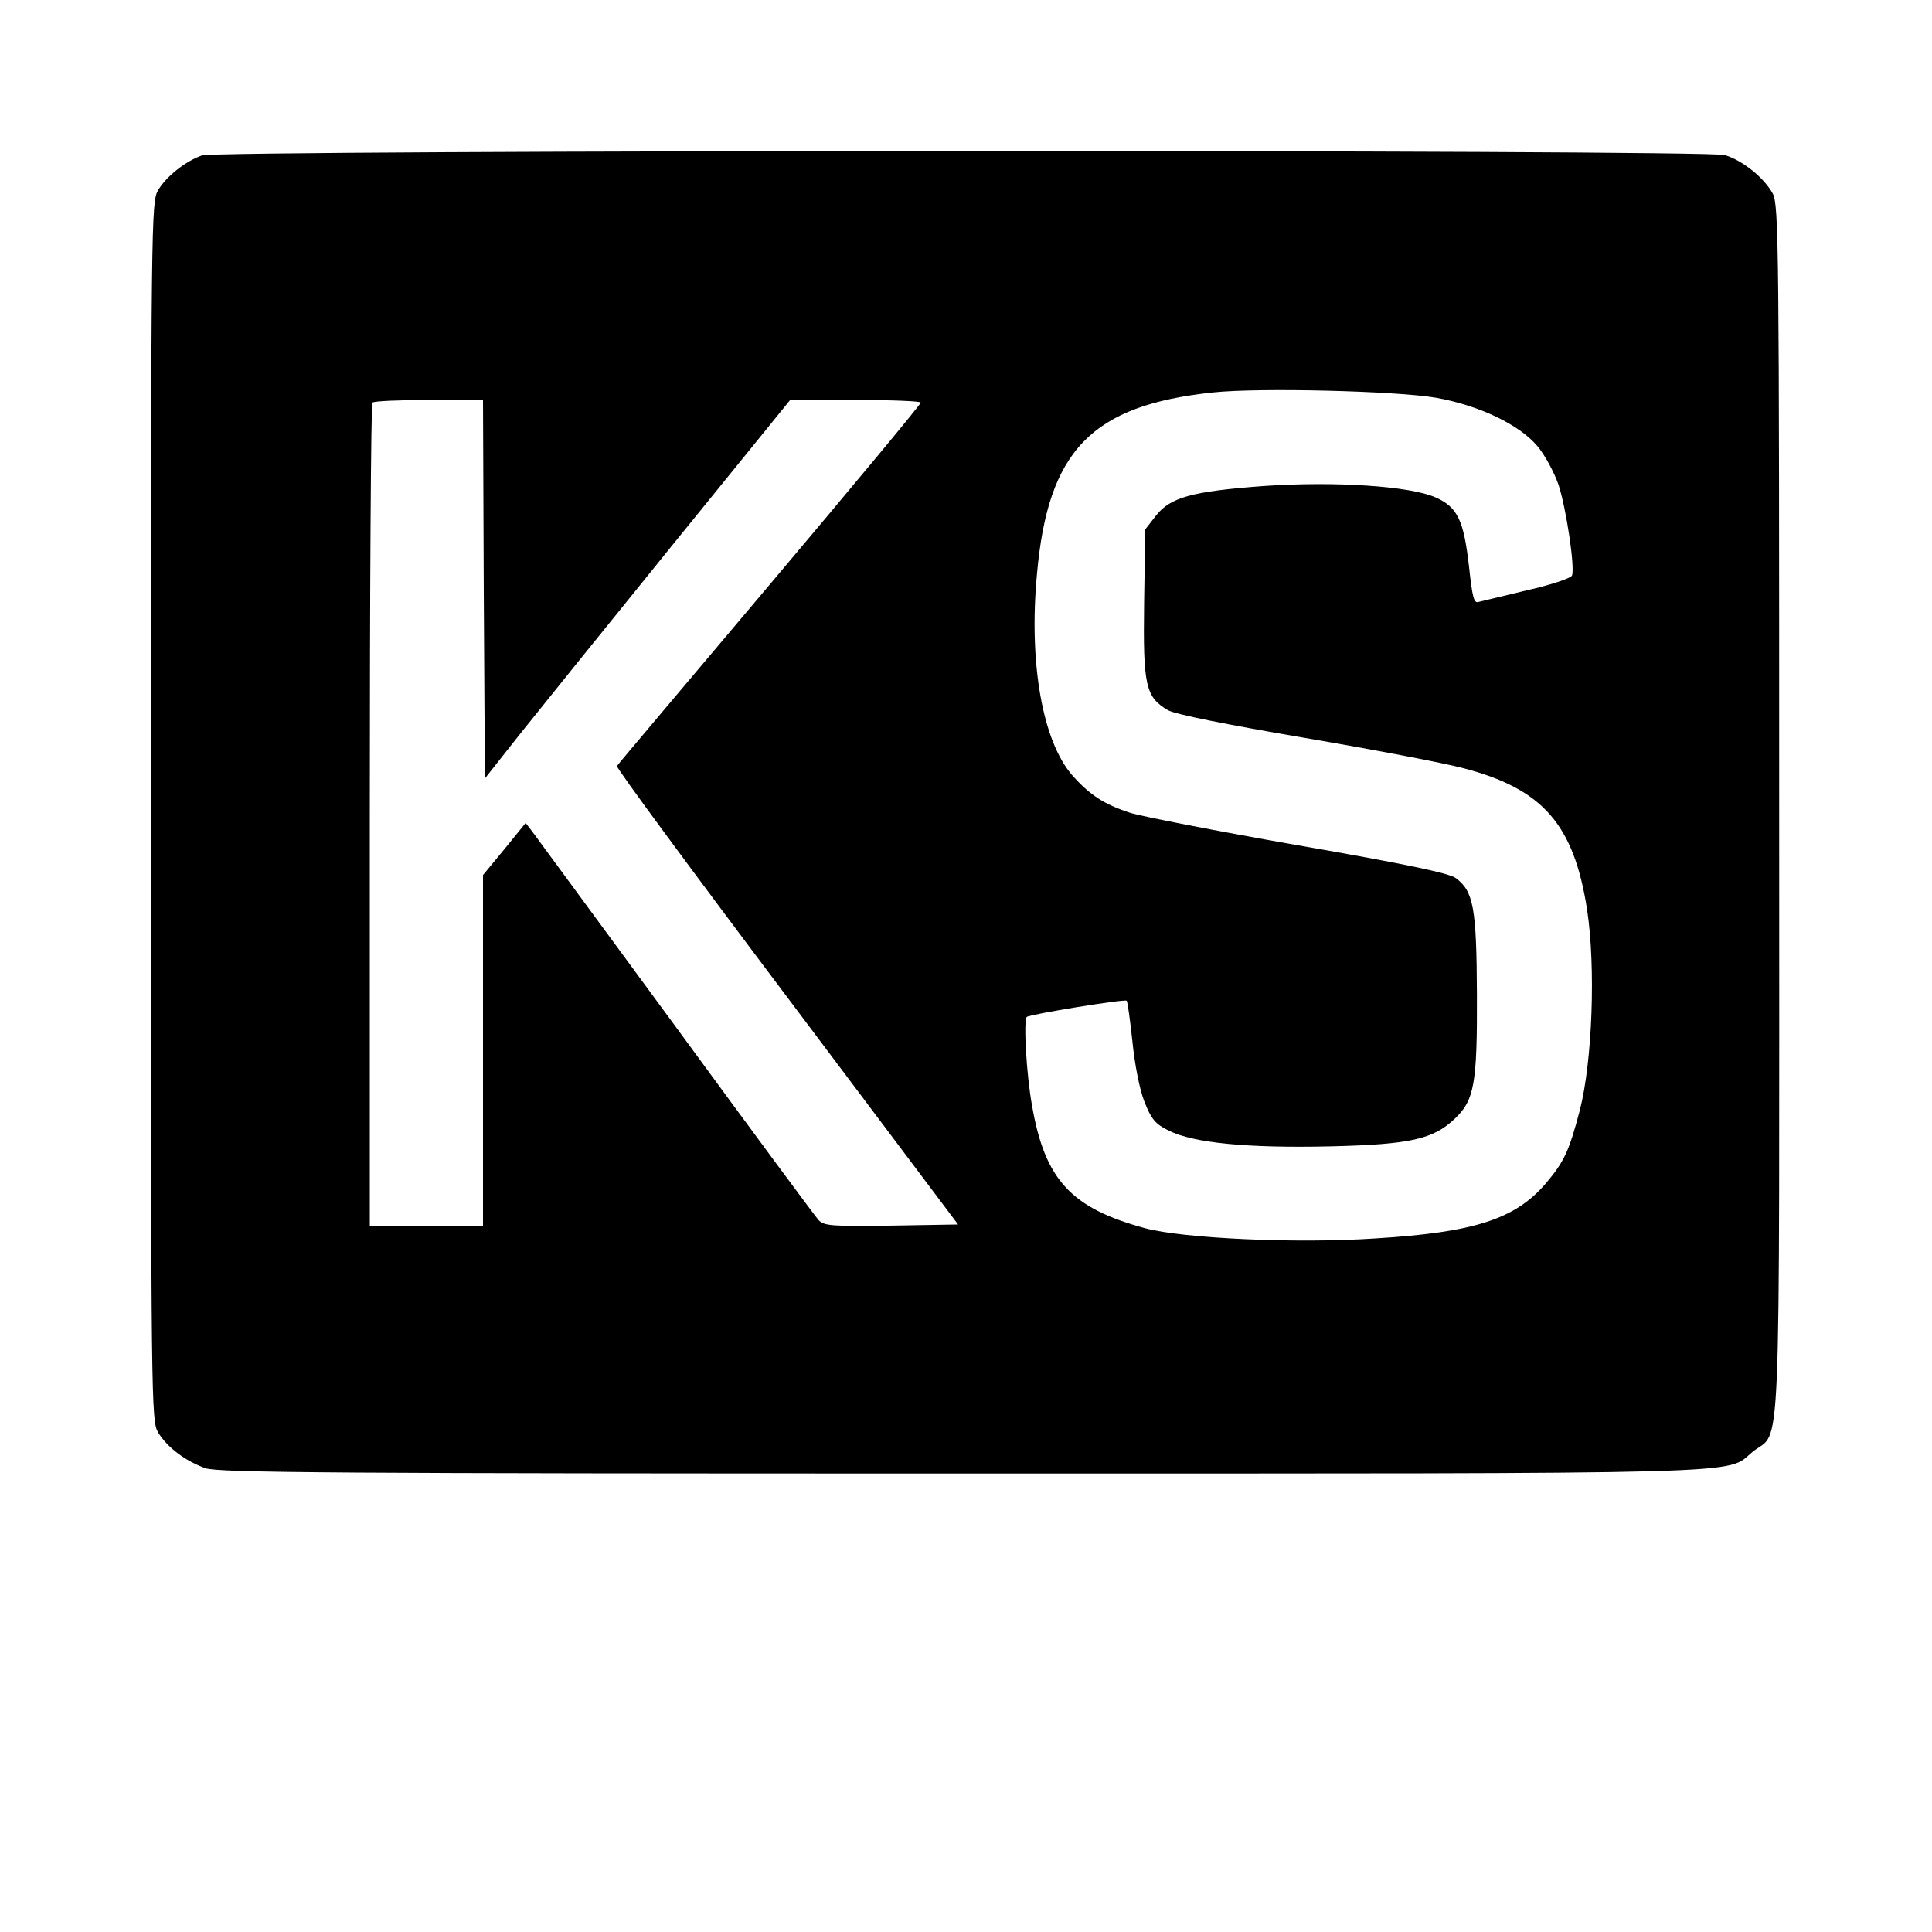 <?xml version="1.0" standalone="no"?>
<!DOCTYPE svg PUBLIC "-//W3C//DTD SVG 20010904//EN"
 "http://www.w3.org/TR/2001/REC-SVG-20010904/DTD/svg10.dtd">
<svg version="1.0" xmlns="http://www.w3.org/2000/svg"
 width="512pt" height="512pt" viewBox="0 0 512 512"
 preserveAspectRatio="xMidYMid meet">
<g transform="translate(0,512) scale(0.1,-0.1)"
fill="#000000" stroke="none">
<path d="M535 4708 c-43 -15 -94 -55 -116 -92 -18 -30 -19 -74 -19 -1646 0
-1572 1 -1616 19 -1646 24 -40 74 -77 126 -95 33 -12 365 -14 2005 -14 2140 0
2021 -3 2094 57 78 64 71 -97 71 1698 0 1502 -1 1607 -17 1637 -23 42 -80 88
-127 102 -52 15 -3992 14 -4036 -1z m3270 -642 c114 -20 221 -71 269 -128 19
-22 44 -68 56 -102 21 -64 44 -220 36 -241 -2 -7 -56 -25 -118 -39 -62 -15
-120 -29 -129 -31 -13 -5 -17 11 -26 94 -14 122 -30 157 -89 183 -68 30 -266
43 -455 30 -190 -14 -248 -30 -286 -79 l-28 -36 -3 -196 c-3 -219 4 -248 63
-283 19 -11 155 -38 360 -73 182 -31 372 -67 424 -81 210 -55 292 -149 327
-375 23 -152 14 -400 -19 -530 -29 -111 -42 -138 -92 -197 -81 -93 -188 -128
-451 -144 -209 -14 -508 0 -609 27 -196 53 -266 128 -300 325 -15 82 -23 226
-14 235 8 7 259 48 265 43 2 -3 9 -51 15 -108 6 -60 19 -128 32 -160 18 -46
29 -59 64 -76 65 -33 209 -47 428 -42 213 5 273 19 330 73 52 49 60 92 59 330
-1 229 -9 273 -56 308 -18 13 -131 37 -419 87 -217 38 -416 77 -444 86 -68 22
-107 47 -153 99 -79 90 -116 297 -94 533 29 329 145 448 467 482 122 13 485 4
590 -14z m-2523 -508 l3 -501 94 119 c52 65 234 291 405 502 l310 382 173 0
c95 0 173 -3 173 -7 0 -5 -180 -221 -400 -482 -220 -261 -403 -477 -405 -481
-3 -4 200 -279 450 -611 l454 -604 -176 -3 c-159 -2 -179 -1 -194 15 -9 10
-180 241 -379 513 -200 272 -371 505 -380 517 l-17 22 -56 -69 -57 -69 0 -465
0 -466 -150 0 -150 0 0 1088 c0 599 3 1092 7 1095 3 4 71 7 150 7 l143 0 2
-502z"/>
</g>
</svg>

